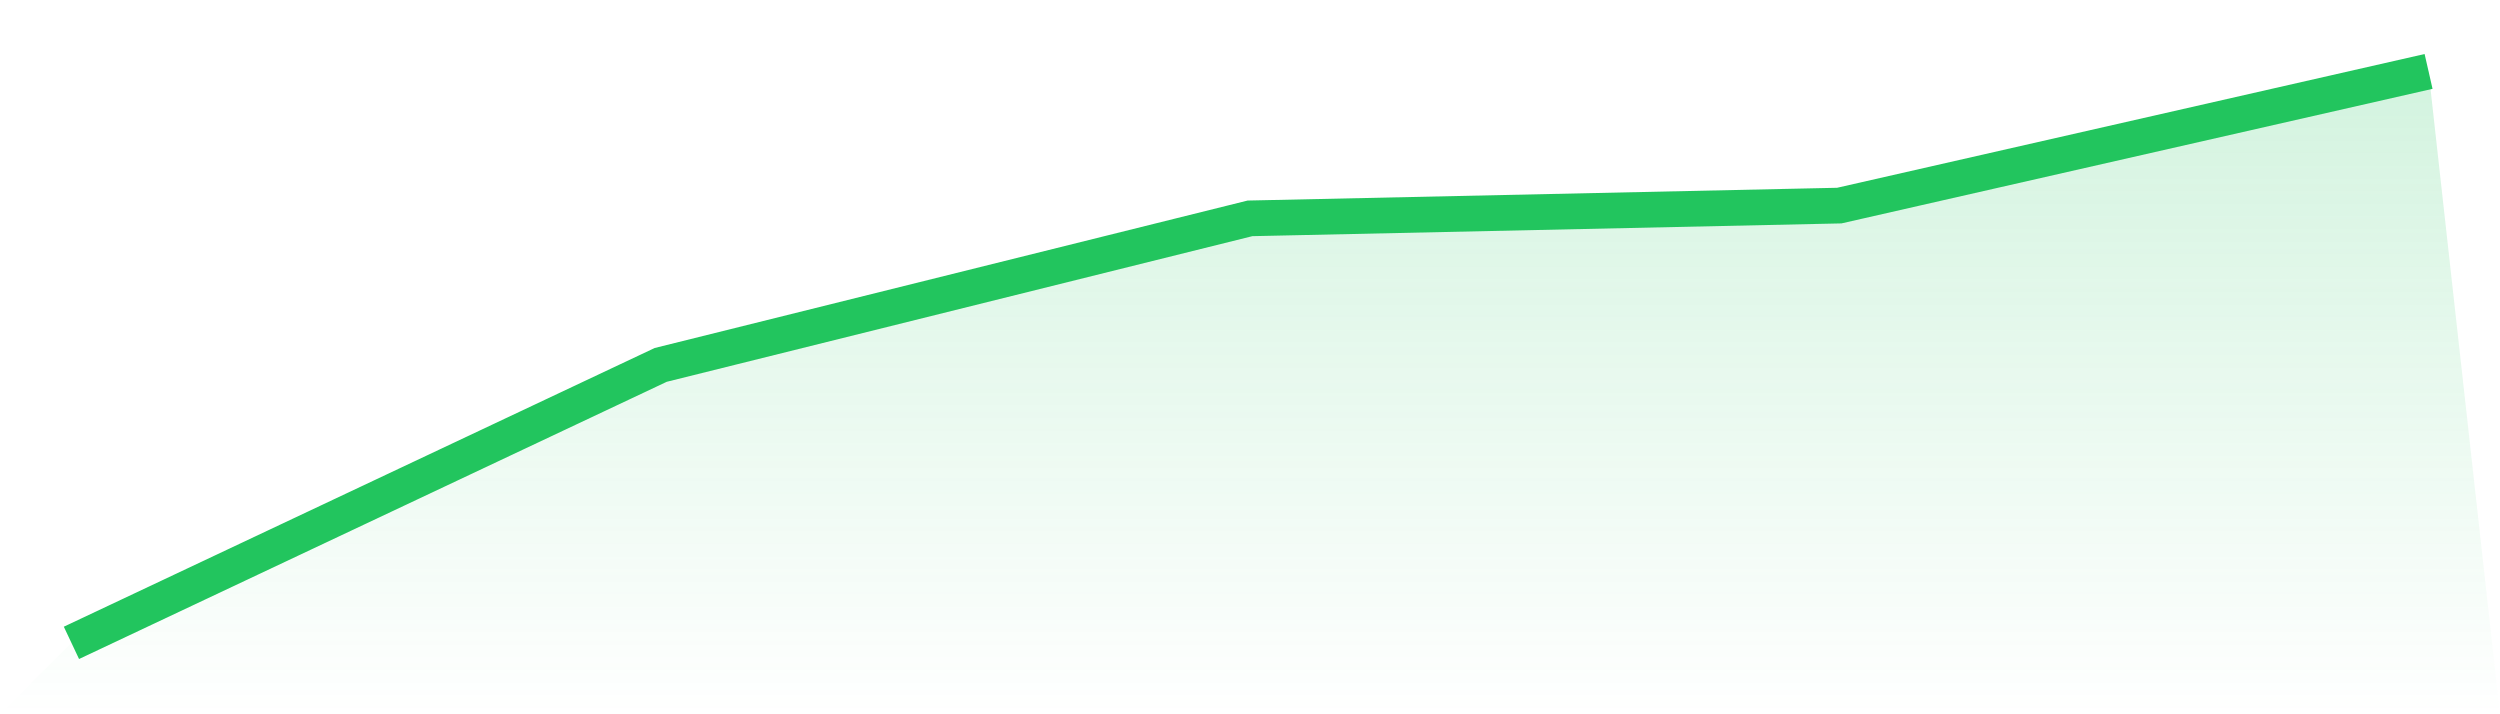 <svg viewBox="0 0 140 40" xmlns="http://www.w3.org/2000/svg">
<defs>
<linearGradient id="gradient" x1="0" x2="0" y1="0" y2="1">
<stop offset="0%" stop-color="#22c55e" stop-opacity="0.2"/>
<stop offset="100%" stop-color="#22c55e" stop-opacity="0"/>
</linearGradient>
</defs>
<path d="M4,36 L4,36 L37,20.434 L70,12.228 L103,11.513 L136,4 L140,40 L0,40 z" fill="url(#gradient)"/>
<path d="M4,36 L4,36 L37,20.434 L70,12.228 L103,11.513 L136,4" fill="none" stroke="#22c55e" stroke-width="2"/>
</svg>